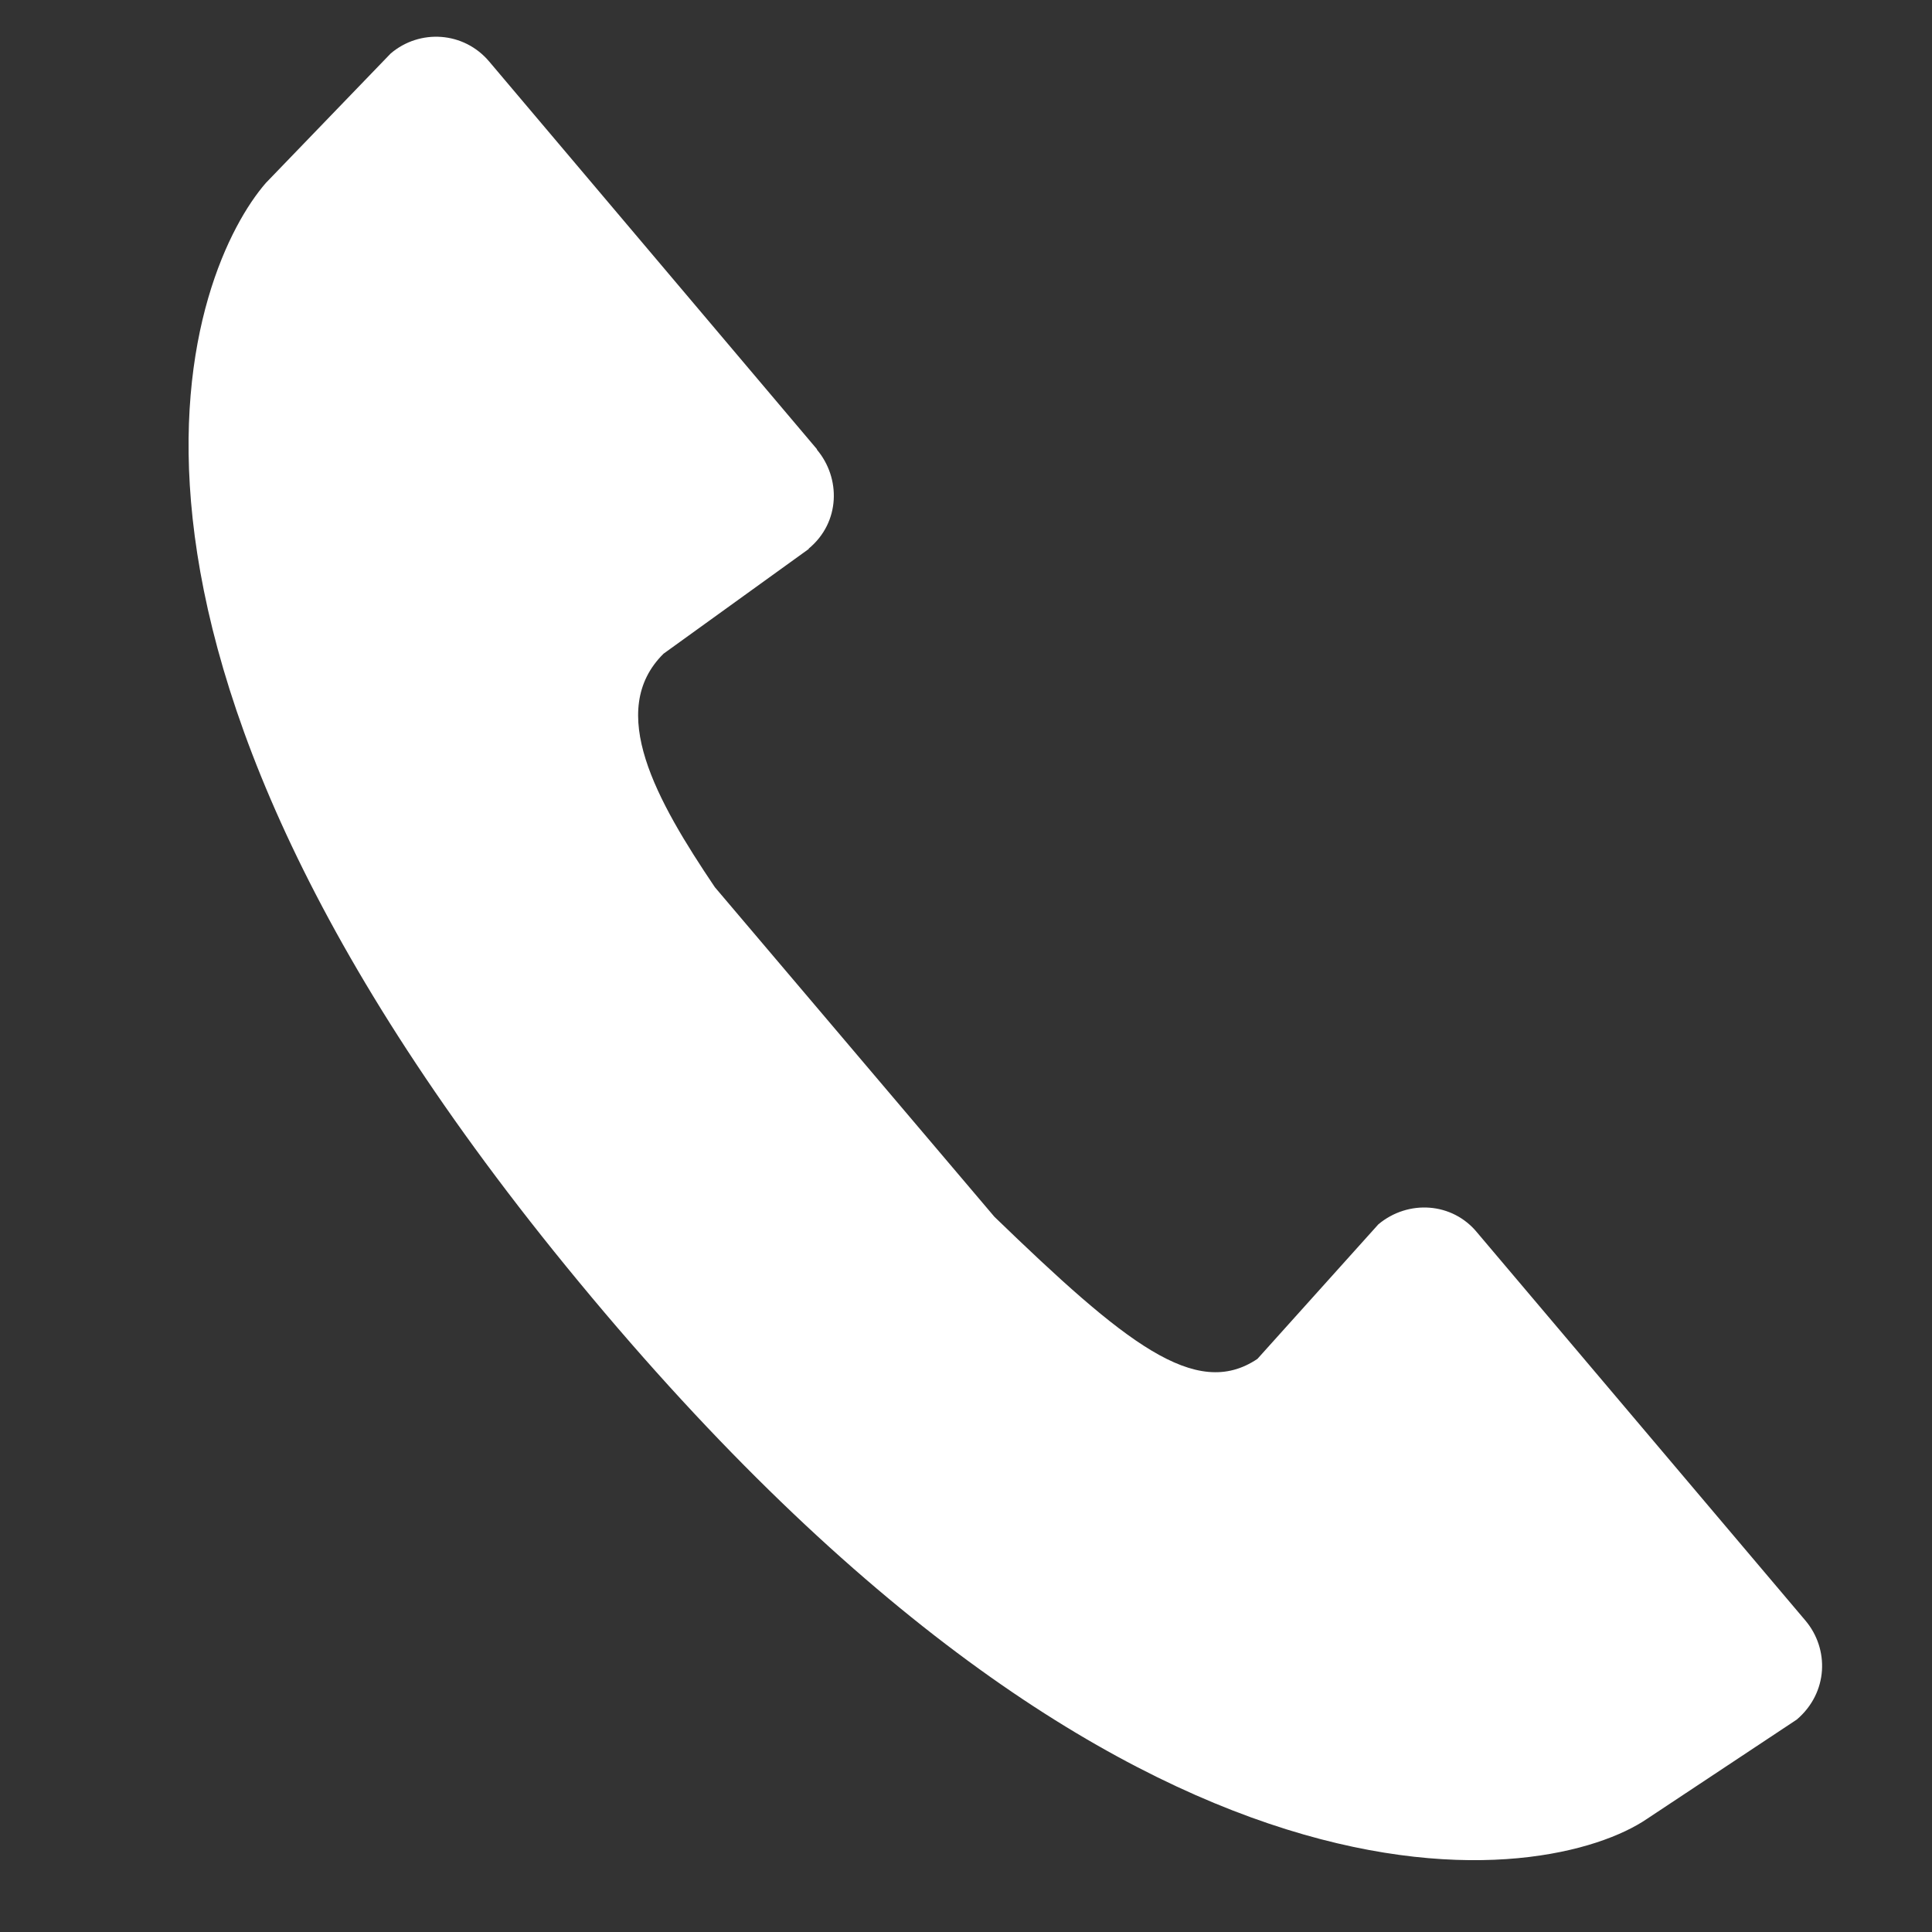 <?xml version="1.0" encoding="utf-8"?>
<!-- Generator: Adobe Illustrator 16.0.0, SVG Export Plug-In . SVG Version: 6.00 Build 0)  -->
<!DOCTYPE svg PUBLIC "-//W3C//DTD SVG 1.1//EN" "http://www.w3.org/Graphics/SVG/1.1/DTD/svg11.dtd">
<svg version="1.1" id="Layer_1" xmlns="http://www.w3.org/2000/svg" xmlns:xlink="http://www.w3.org/1999/xlink" x="0px" y="0px"
	 width="20px" height="20px" viewBox="0 0 20 20" enable-background="new 0 0 20 20" xml:space="preserve">
<rect x="0" y="0" width="20" height="20" fill="#333333" stroke="none"/>
<path fill="#FFFFFF" d="M18.6,17.801l-1.549,1.027c-1.004,0.686-5.266,1.459-11.061-5.561C0.403,6.508,2.001,2.758,2.752,1.894
	l1.292-1.34c0.301-0.257,0.758-0.229,1.021,0.084l3.392,4.012v0.005c0.247,0.293,0.244,0.751-0.085,1.024v0.004L6.869,6.767
	C6.272,7.357,6.795,8.286,7.4,9.184l2.894,3.412c1.346,1.301,2.083,1.902,2.723,1.471l1.252-1.393
	c0.309-0.258,0.766-0.229,1.023,0.086l3.396,4.014C18.938,17.068,18.928,17.521,18.6,17.801L18.6,17.801z M18.6,17.801"/>
</svg>
